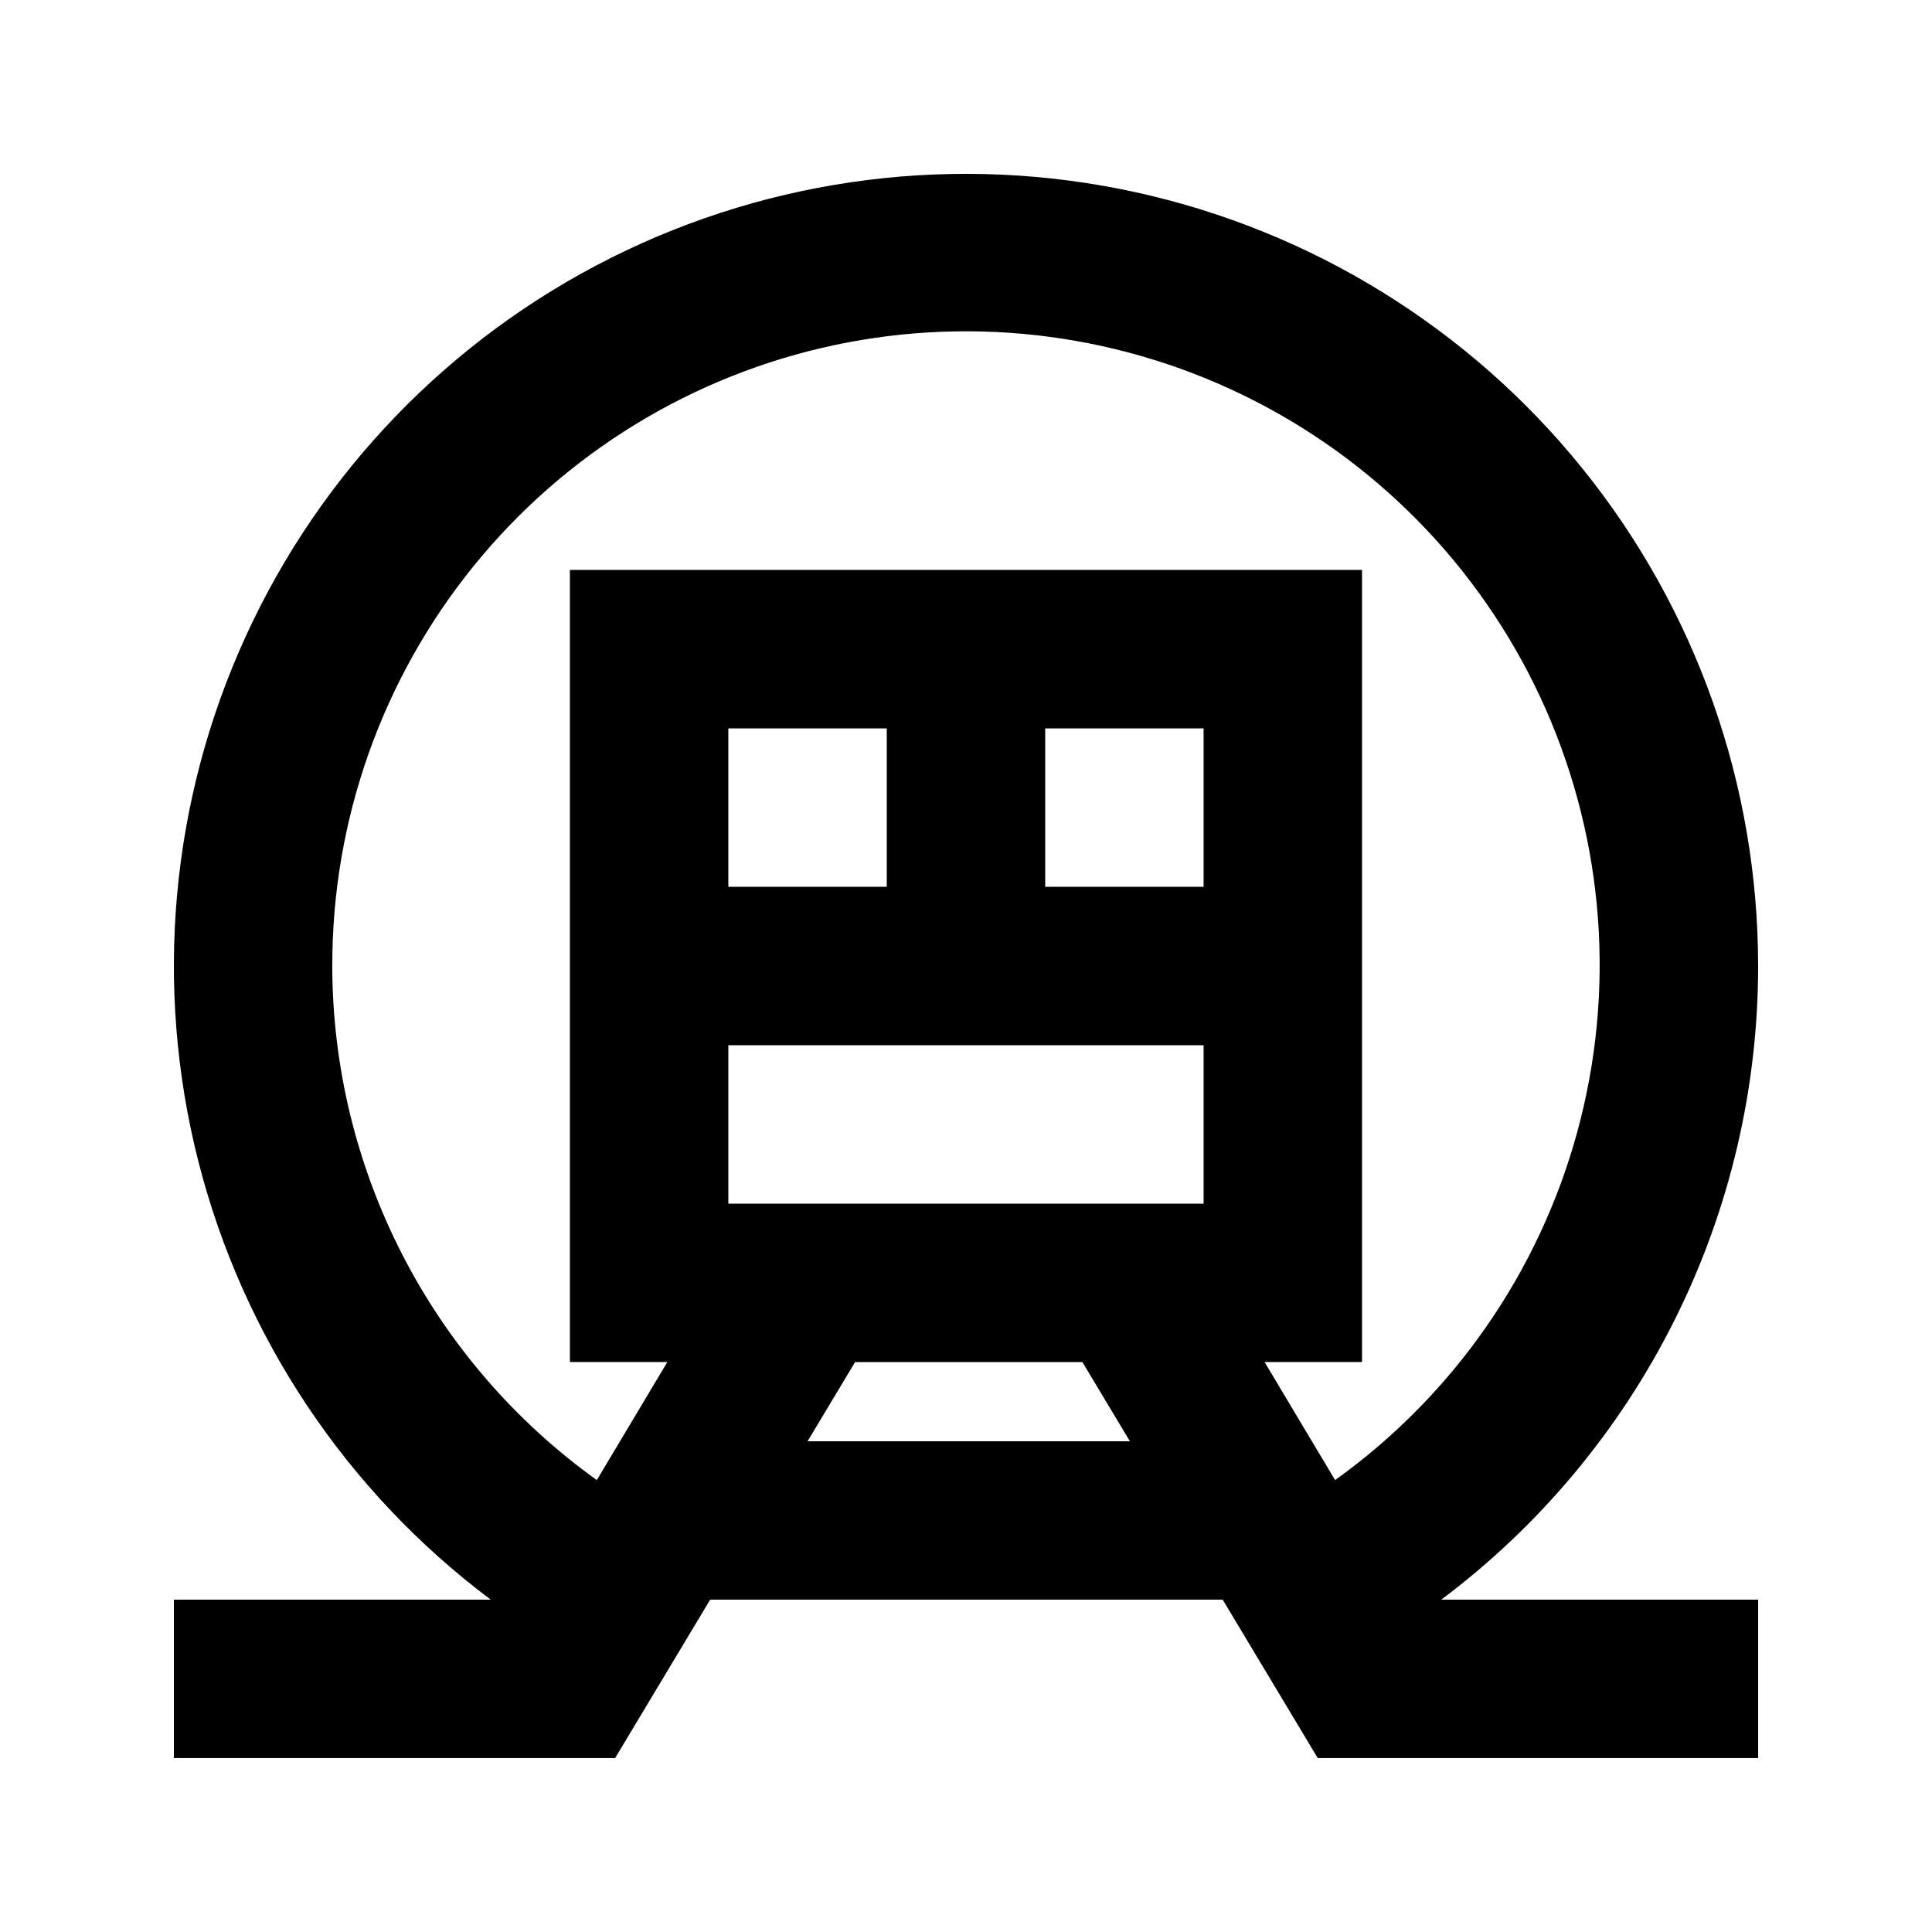 <?xml version="1.0" encoding="UTF-8"?>
<!-- Uploaded to: SVG Repo, www.svgrepo.com, Generator: SVG Repo Mixer Tools -->
<svg fill="#000000" width="800px" height="800px" version="1.1" viewBox="144 144 512 512" xmlns="http://www.w3.org/2000/svg">
 <path d="m609.92 400c0-47.914-16.391-94.383-46.445-131.7-30.059-37.312-71.977-63.219-118.79-73.418-46.816-10.195-95.711-4.074-138.56 17.352-42.855 21.43-77.09 56.871-97.02 100.44-19.93 43.57-24.355 92.648-12.543 139.08 11.816 46.43 39.156 87.426 77.488 116.17h-83.969v41.984h116.93l25.191-41.984h135.82l25.191 41.984h116.71v-41.984h-83.969c26.074-19.551 47.234-44.906 61.809-74.055 14.574-29.148 22.16-61.293 22.16-93.879zm-377.86 0c-0.062-38.555 13.145-75.957 37.398-105.92 24.258-29.969 58.086-50.676 95.805-58.652 37.719-7.973 77.035-2.723 111.34 14.863 34.309 17.586 61.52 46.445 77.066 81.723 15.547 35.281 18.48 74.836 8.309 112.02-10.168 37.188-32.824 69.746-64.164 92.203l-18.684-31.281h25.82v-209.92h-209.92v209.92h25.82l-18.684 31.277v0.004c-21.656-15.52-39.309-35.969-51.5-59.66-12.191-23.688-18.57-49.938-18.613-76.578zm104.96 62.977v-41.984h125.95v41.984zm125.95-83.969h-41.984v-41.984h41.984zm-83.969 0h-41.984v-41.984h41.984zm-20.992 146.95 12.594-20.992h60.246l12.594 20.992z"/>
</svg>